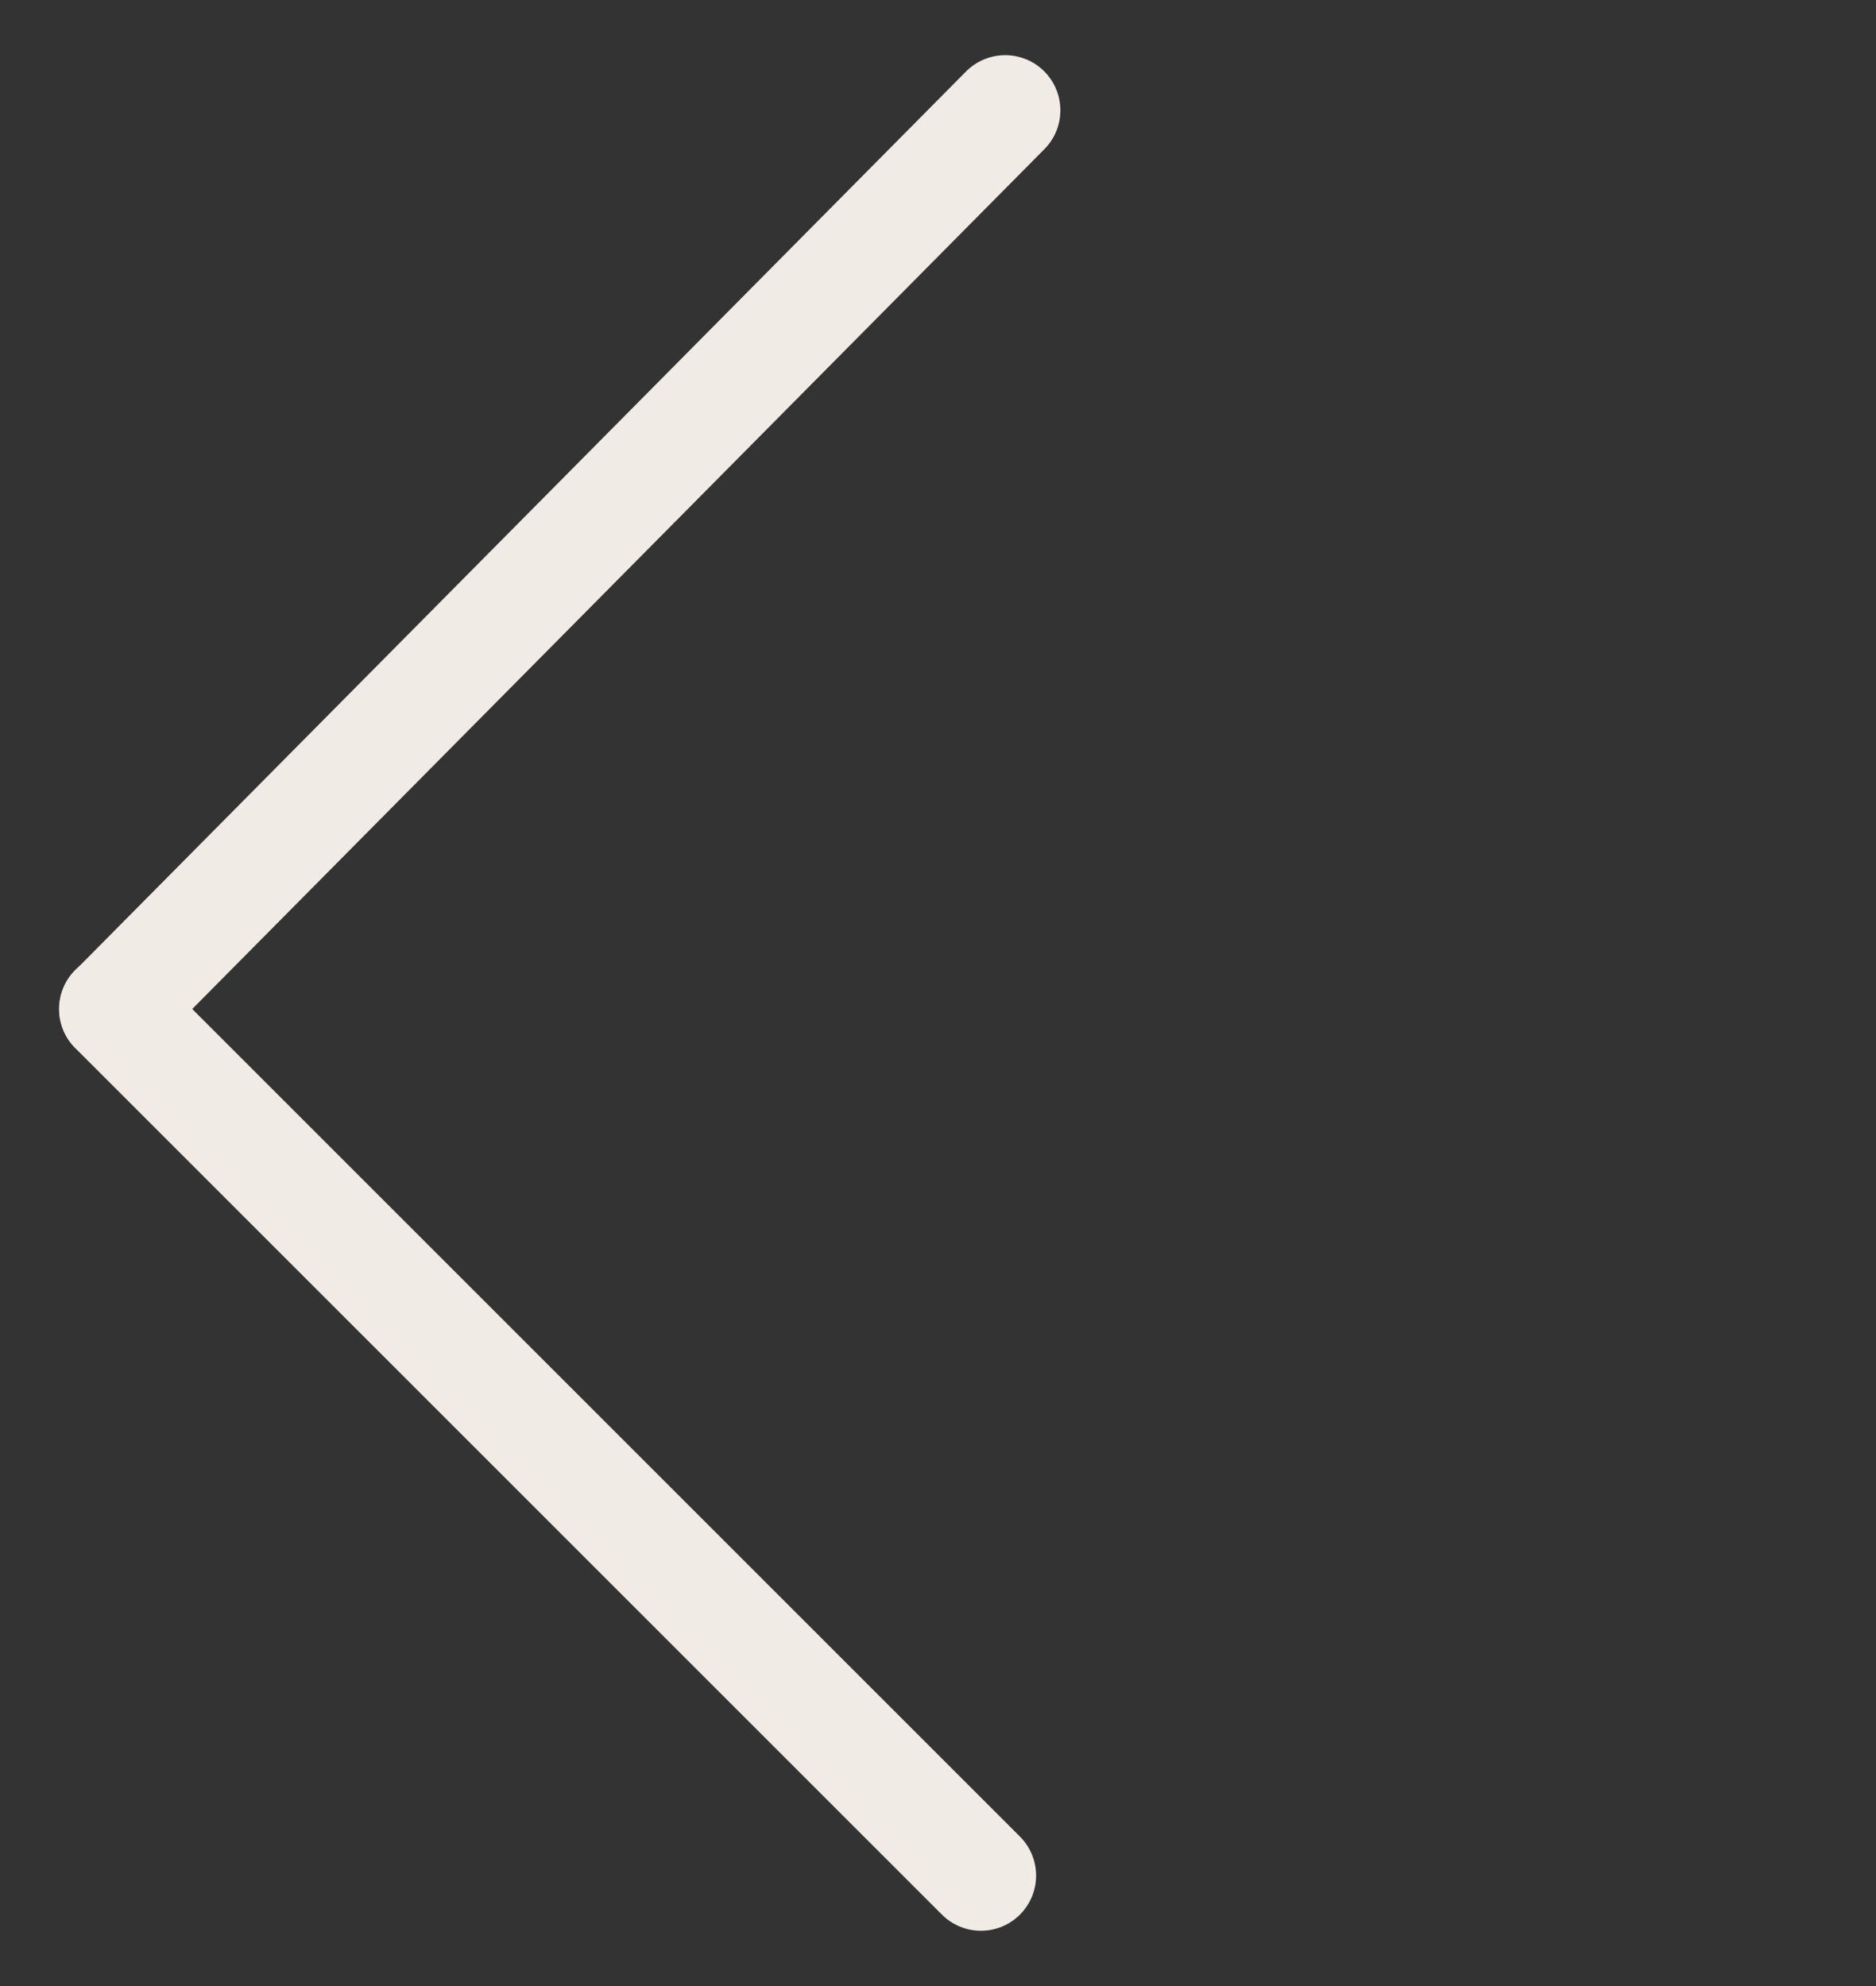 <?xml version="1.0" encoding="UTF-8"?> <svg xmlns="http://www.w3.org/2000/svg" width="17" height="18" viewBox="0 0 17 18" fill="none"><rect x="0" y="0" width="17" height="18" fill="#333333" stroke="none"/><path d="M1.035 9.145L8.889 16.999" stroke="#F0EBE5" stroke-linecap="round"></path><path d="M1.037 9.146L9.109 1" stroke="#F0EBE5" stroke-linecap="round"></path></svg> 